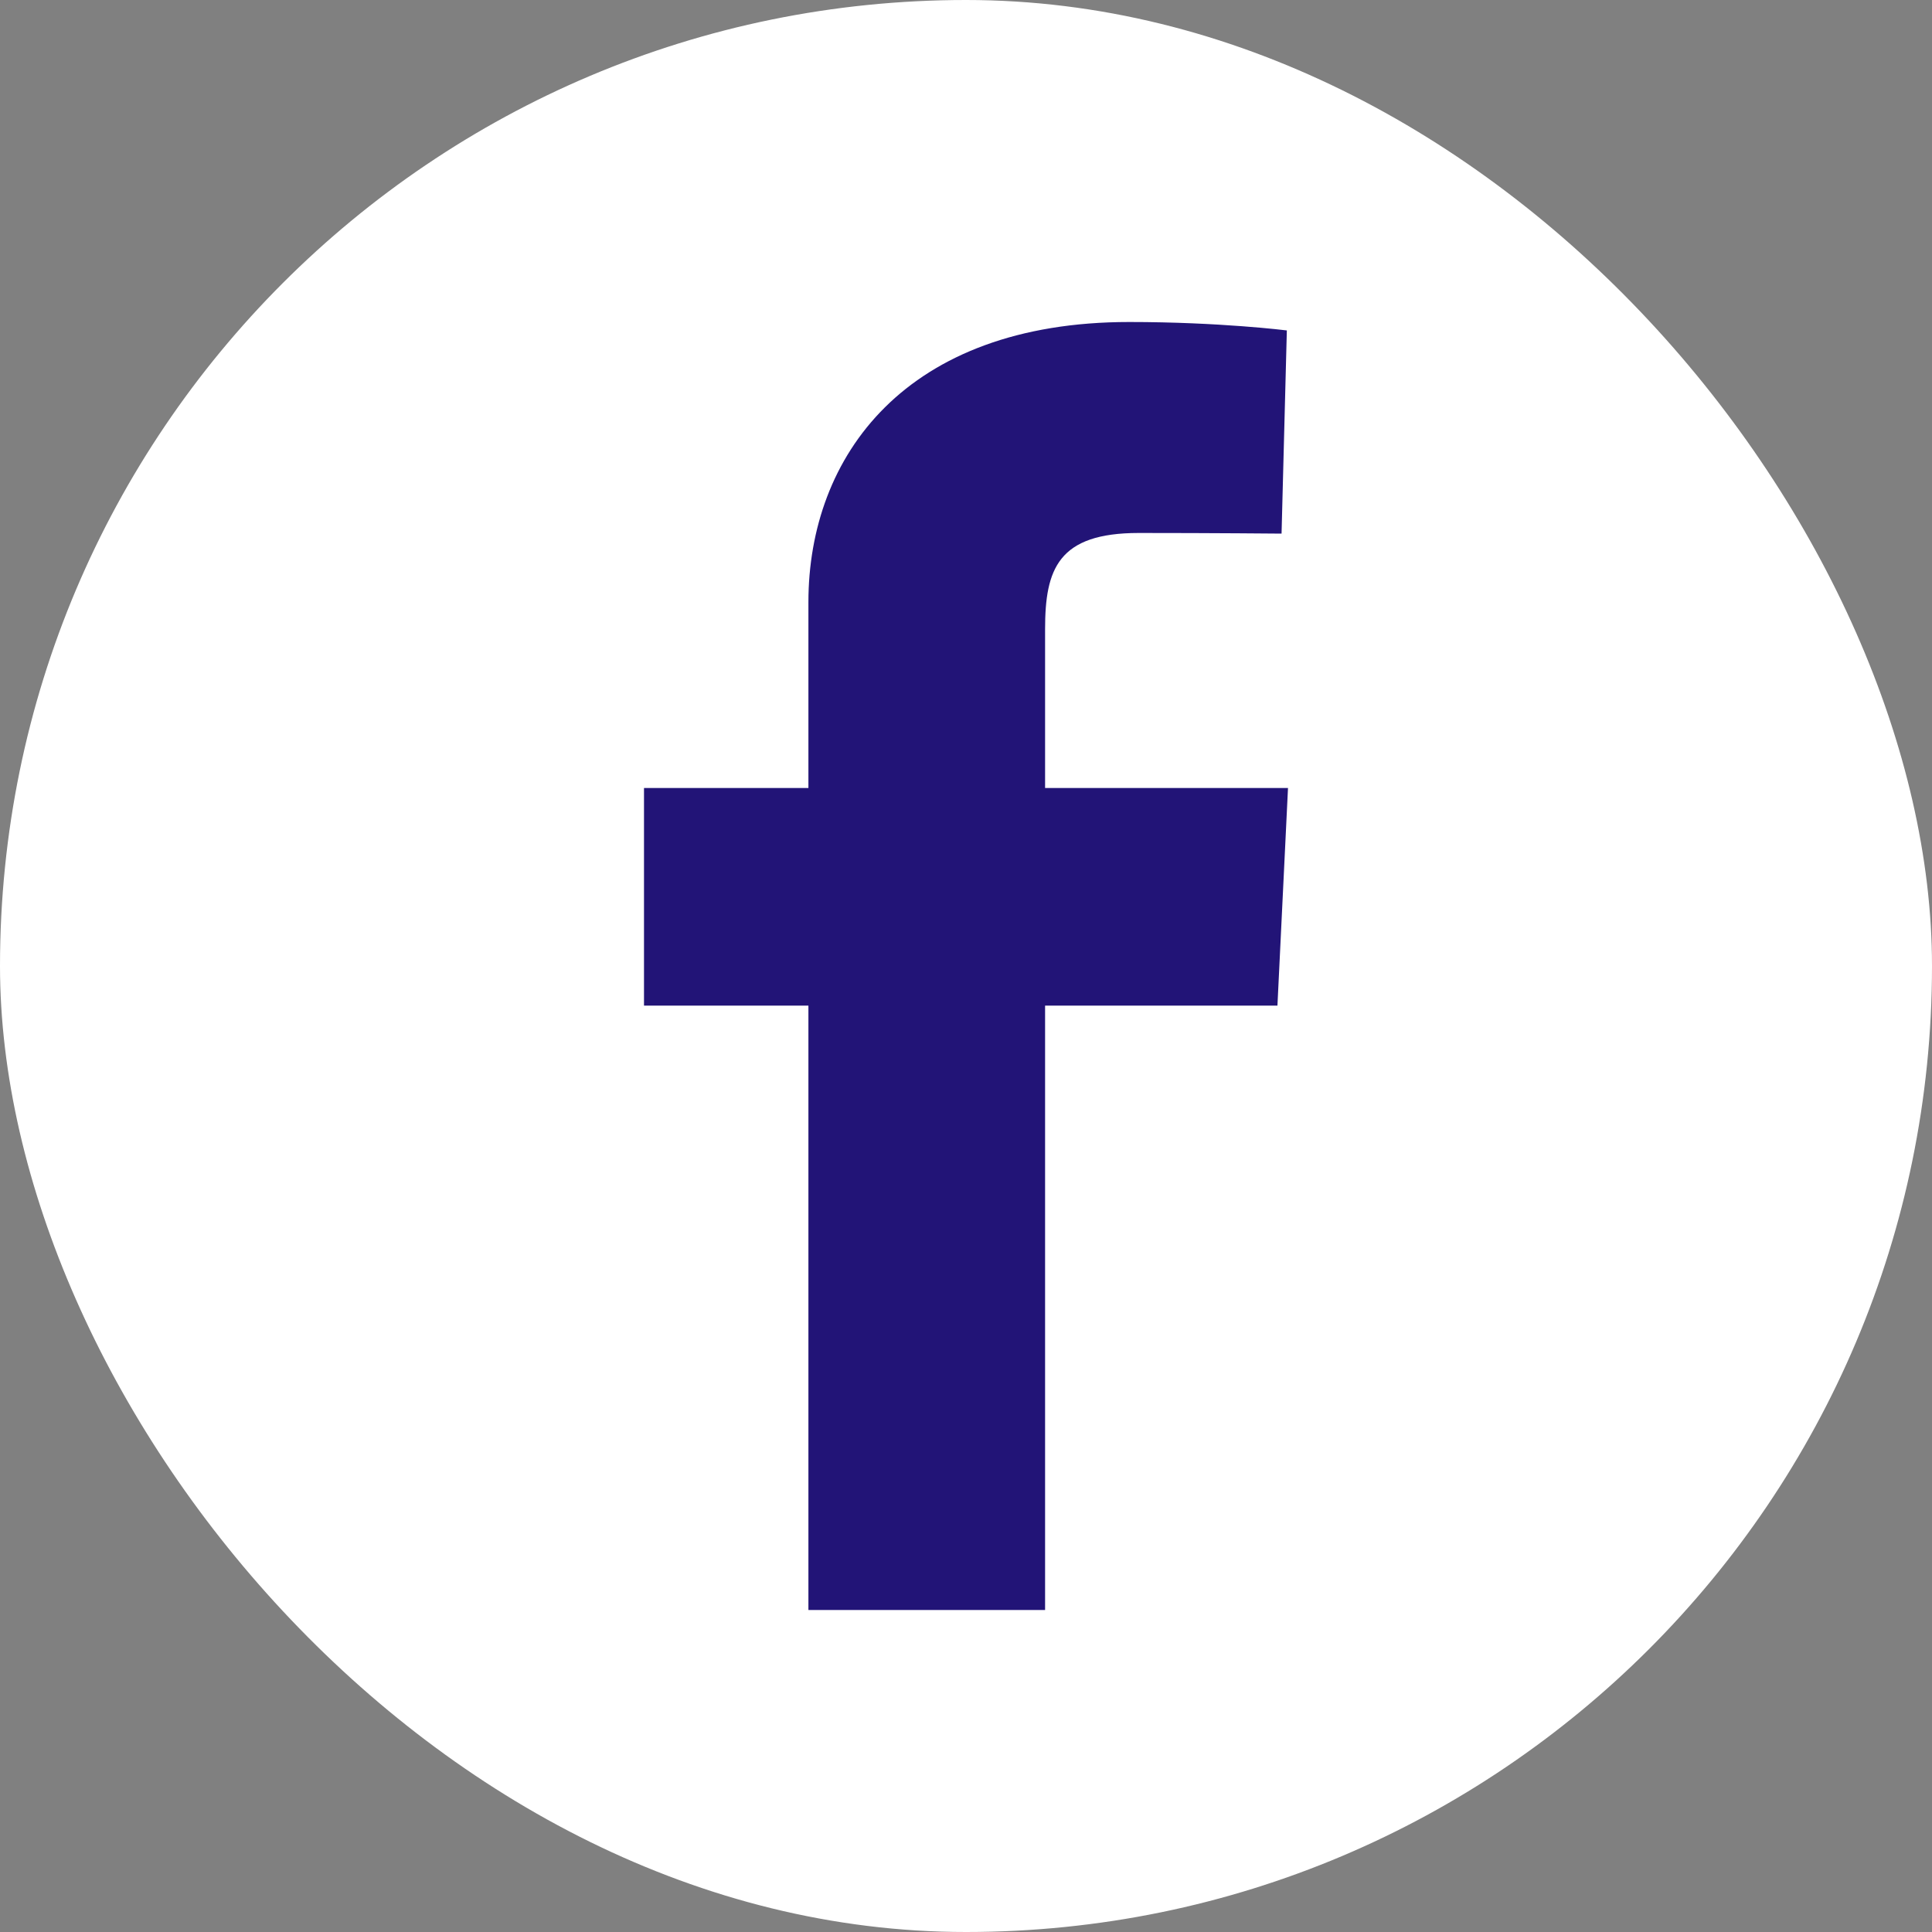 <svg width="30" height="30" viewBox="0 0 30 30" fill="none" xmlns="http://www.w3.org/2000/svg">
<rect x="0" y="0" width="30" height="30" fill="#808080" stroke="none"/>
<rect width="30" height="30" rx="15" fill="white"/>
<path d="M12.553 25V15.615H10V12.236H12.553V9.351C12.553 7.083 14.061 5 17.535 5C18.942 5 19.982 5.131 19.982 5.131L19.9 8.286C19.9 8.286 18.84 8.276 17.682 8.276C16.429 8.276 16.228 8.838 16.228 9.769V12.236H20L19.836 15.615H16.228V25H12.553Z" fill="#221477"/>
</svg>
